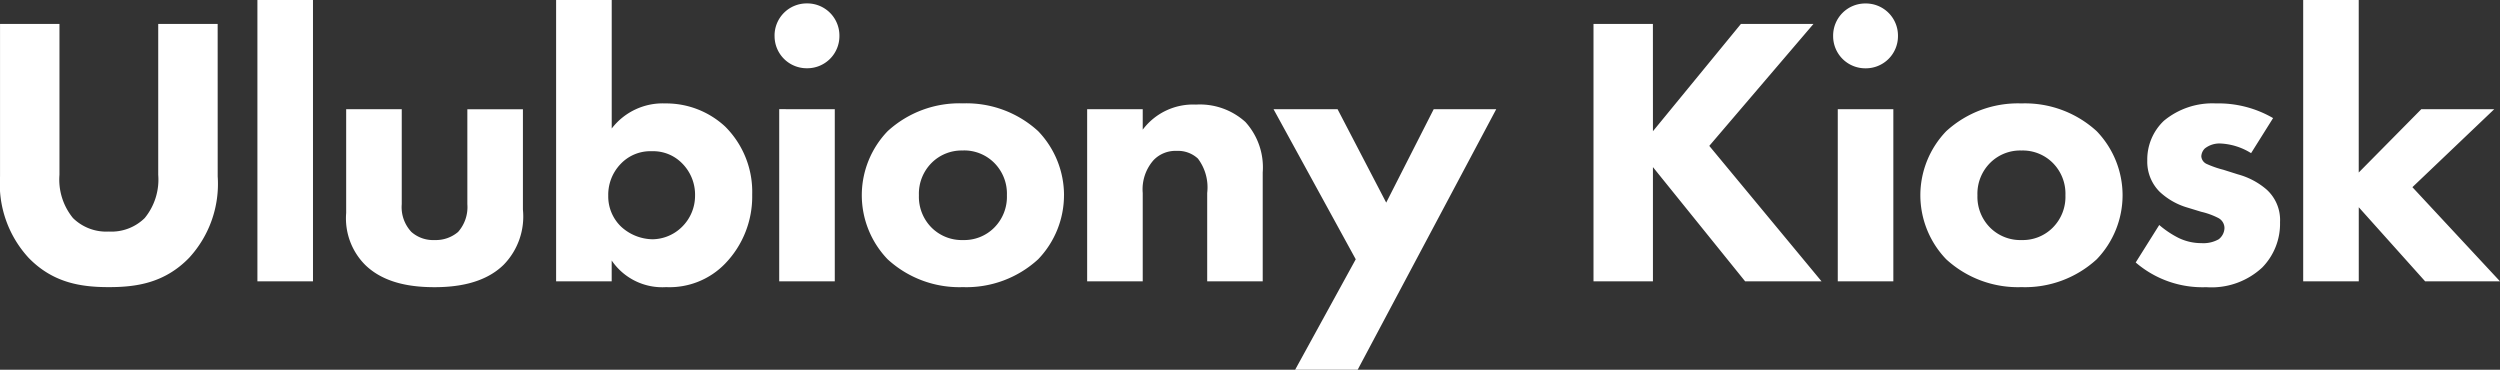 <svg xmlns="http://www.w3.org/2000/svg" width="226.73" height="33.53" viewBox="0 0 226.73 33.53">
  <rect x="0" y="0" width="226.73" height="33.53" fill="#333333" stroke="none"/>
  <path id="Path_2477" data-name="Path 2477" d="M-92.278-23.345h-5.39V-9.66a5.507,5.507,0,0,1-1.225,3.92,4.3,4.3,0,0,1-3.255,1.225A4.3,4.3,0,0,1-105.4-5.74a5.507,5.507,0,0,1-1.225-3.92V-23.345h-5.39V-9.52a9.9,9.9,0,0,0,2.59,7.385c2.24,2.31,4.83,2.66,7.28,2.66s5.04-.35,7.28-2.66a9.9,9.9,0,0,0,2.59-7.385Zm3.605-2.17V0h5.04V-25.515Zm8.05,9.905V-6.2A5.978,5.978,0,0,0-78.908-1.5c1.785,1.75,4.375,2.03,6.3,2.03,1.855,0,4.48-.28,6.265-2.03a6.263,6.263,0,0,0,1.75-5.005v-9.1h-5.04V-7a3.4,3.4,0,0,1-.84,2.52,3.124,3.124,0,0,1-2.135.735,2.972,2.972,0,0,1-2.1-.735A3.287,3.287,0,0,1-75.583-7v-8.61Zm19.04-9.905V0h5.04V-1.89A5.55,5.55,0,0,0-51.607.525,7.008,7.008,0,0,0-46.252-1.61,8.748,8.748,0,0,0-43.8-7.875a8.343,8.343,0,0,0-2.45-6.16,7.864,7.864,0,0,0-5.425-2.1,5.824,5.824,0,0,0-4.865,2.275V-25.515ZM-52.9-11.8a3.661,3.661,0,0,1,2.695,1.05A4.021,4.021,0,0,1-48.982-7.77,3.955,3.955,0,0,1-50.207-4.9a3.865,3.865,0,0,1-2.625,1.085A4.3,4.3,0,0,1-55.7-4.97a3.8,3.8,0,0,1-1.155-2.8,4.023,4.023,0,0,1,1.12-2.87A3.7,3.7,0,0,1-52.9-11.8Zm11.55-3.815V0h5.04V-15.61Zm-.42-6.65a2.913,2.913,0,0,0,2.94,2.94,2.913,2.913,0,0,0,2.94-2.94,2.913,2.913,0,0,0-2.94-2.94A2.913,2.913,0,0,0-41.772-22.26Zm26.25,14.455a8.388,8.388,0,0,0-2.345-5.81,9.619,9.619,0,0,0-6.825-2.52,9.619,9.619,0,0,0-6.825,2.52,8.388,8.388,0,0,0-2.345,5.81A8.388,8.388,0,0,0-31.517-2,9.619,9.619,0,0,0-24.692.525,9.619,9.619,0,0,0-17.867-2,8.388,8.388,0,0,0-15.522-7.805Zm-9.17-4.06a3.85,3.85,0,0,1,2.835,1.12A3.951,3.951,0,0,1-20.7-7.805a3.951,3.951,0,0,1-1.155,2.94,3.826,3.826,0,0,1-2.8,1.12,3.881,3.881,0,0,1-2.87-1.12,3.961,3.961,0,0,1-1.155-2.94,3.951,3.951,0,0,1,1.155-2.94A3.85,3.85,0,0,1-24.692-11.865ZM-13.422,0h5.04V-8.015A3.994,3.994,0,0,1-7.4-10.99a2.739,2.739,0,0,1,2.1-.84,2.644,2.644,0,0,1,1.925.7,4.327,4.327,0,0,1,.84,3.115V0H2.5V-9.87A6.114,6.114,0,0,0,.928-14.455a6.151,6.151,0,0,0-4.48-1.575,5.7,5.7,0,0,0-4.83,2.275V-15.61h-5.04ZM5.442,8.015h5.67L23.677-15.61h-5.67L13.7-7.14l-4.41-8.47H3.482L10.937-2Zm32.445-31.36H32.5V0h5.39V-10.36L46.252,0h6.93L43-12.285l9.45-11.06h-6.58l-7.98,9.73ZM54.653-15.61V0h5.04V-15.61Zm-.42-6.65a2.913,2.913,0,0,0,2.94,2.94,2.913,2.913,0,0,0,2.94-2.94,2.913,2.913,0,0,0-2.94-2.94A2.913,2.913,0,0,0,54.233-22.26ZM80.483-7.805a8.388,8.388,0,0,0-2.345-5.81,9.619,9.619,0,0,0-6.825-2.52,9.619,9.619,0,0,0-6.825,2.52,8.388,8.388,0,0,0-2.345,5.81A8.388,8.388,0,0,0,64.488-2,9.619,9.619,0,0,0,71.313.525,9.619,9.619,0,0,0,78.138-2,8.388,8.388,0,0,0,80.483-7.805Zm-9.17-4.06a3.85,3.85,0,0,1,2.835,1.12A3.951,3.951,0,0,1,75.3-7.805a3.951,3.951,0,0,1-1.155,2.94,3.826,3.826,0,0,1-2.8,1.12,3.881,3.881,0,0,1-2.87-1.12,3.961,3.961,0,0,1-1.155-2.94,3.951,3.951,0,0,1,1.155-2.94A3.85,3.85,0,0,1,71.313-11.865Zm22.82-2.94a9.851,9.851,0,0,0-5.18-1.33,6.883,6.883,0,0,0-4.725,1.575,4.836,4.836,0,0,0-1.505,3.6,3.85,3.85,0,0,0,1.12,2.835,6.235,6.235,0,0,0,2.52,1.435l1.26.385a6.642,6.642,0,0,1,1.54.56,1.031,1.031,0,0,1,.56.91A1.329,1.329,0,0,1,89.2-3.815a2.82,2.82,0,0,1-1.575.35,4.712,4.712,0,0,1-2.1-.49A8.678,8.678,0,0,1,83.808-5.11l-2.135,3.4a9.278,9.278,0,0,0,6.4,2.24A6.744,6.744,0,0,0,93.153-1.26a5.668,5.668,0,0,0,1.61-4.1A3.723,3.723,0,0,0,93.538-8.33,6.638,6.638,0,0,0,90.948-9.7l-1.33-.42a9.059,9.059,0,0,1-1.505-.525.818.818,0,0,1-.49-.7,1.078,1.078,0,0,1,.315-.7,2.14,2.14,0,0,1,1.435-.455,5.731,5.731,0,0,1,2.765.875Zm2.73-10.71V0h5.04V-6.72L107.923,0h6.79l-7.945-8.54,7.42-7.07h-6.615L101.9-9.87V-25.515Z" transform="translate(112.018 25.515)" fill="#fff"/>
</svg>
